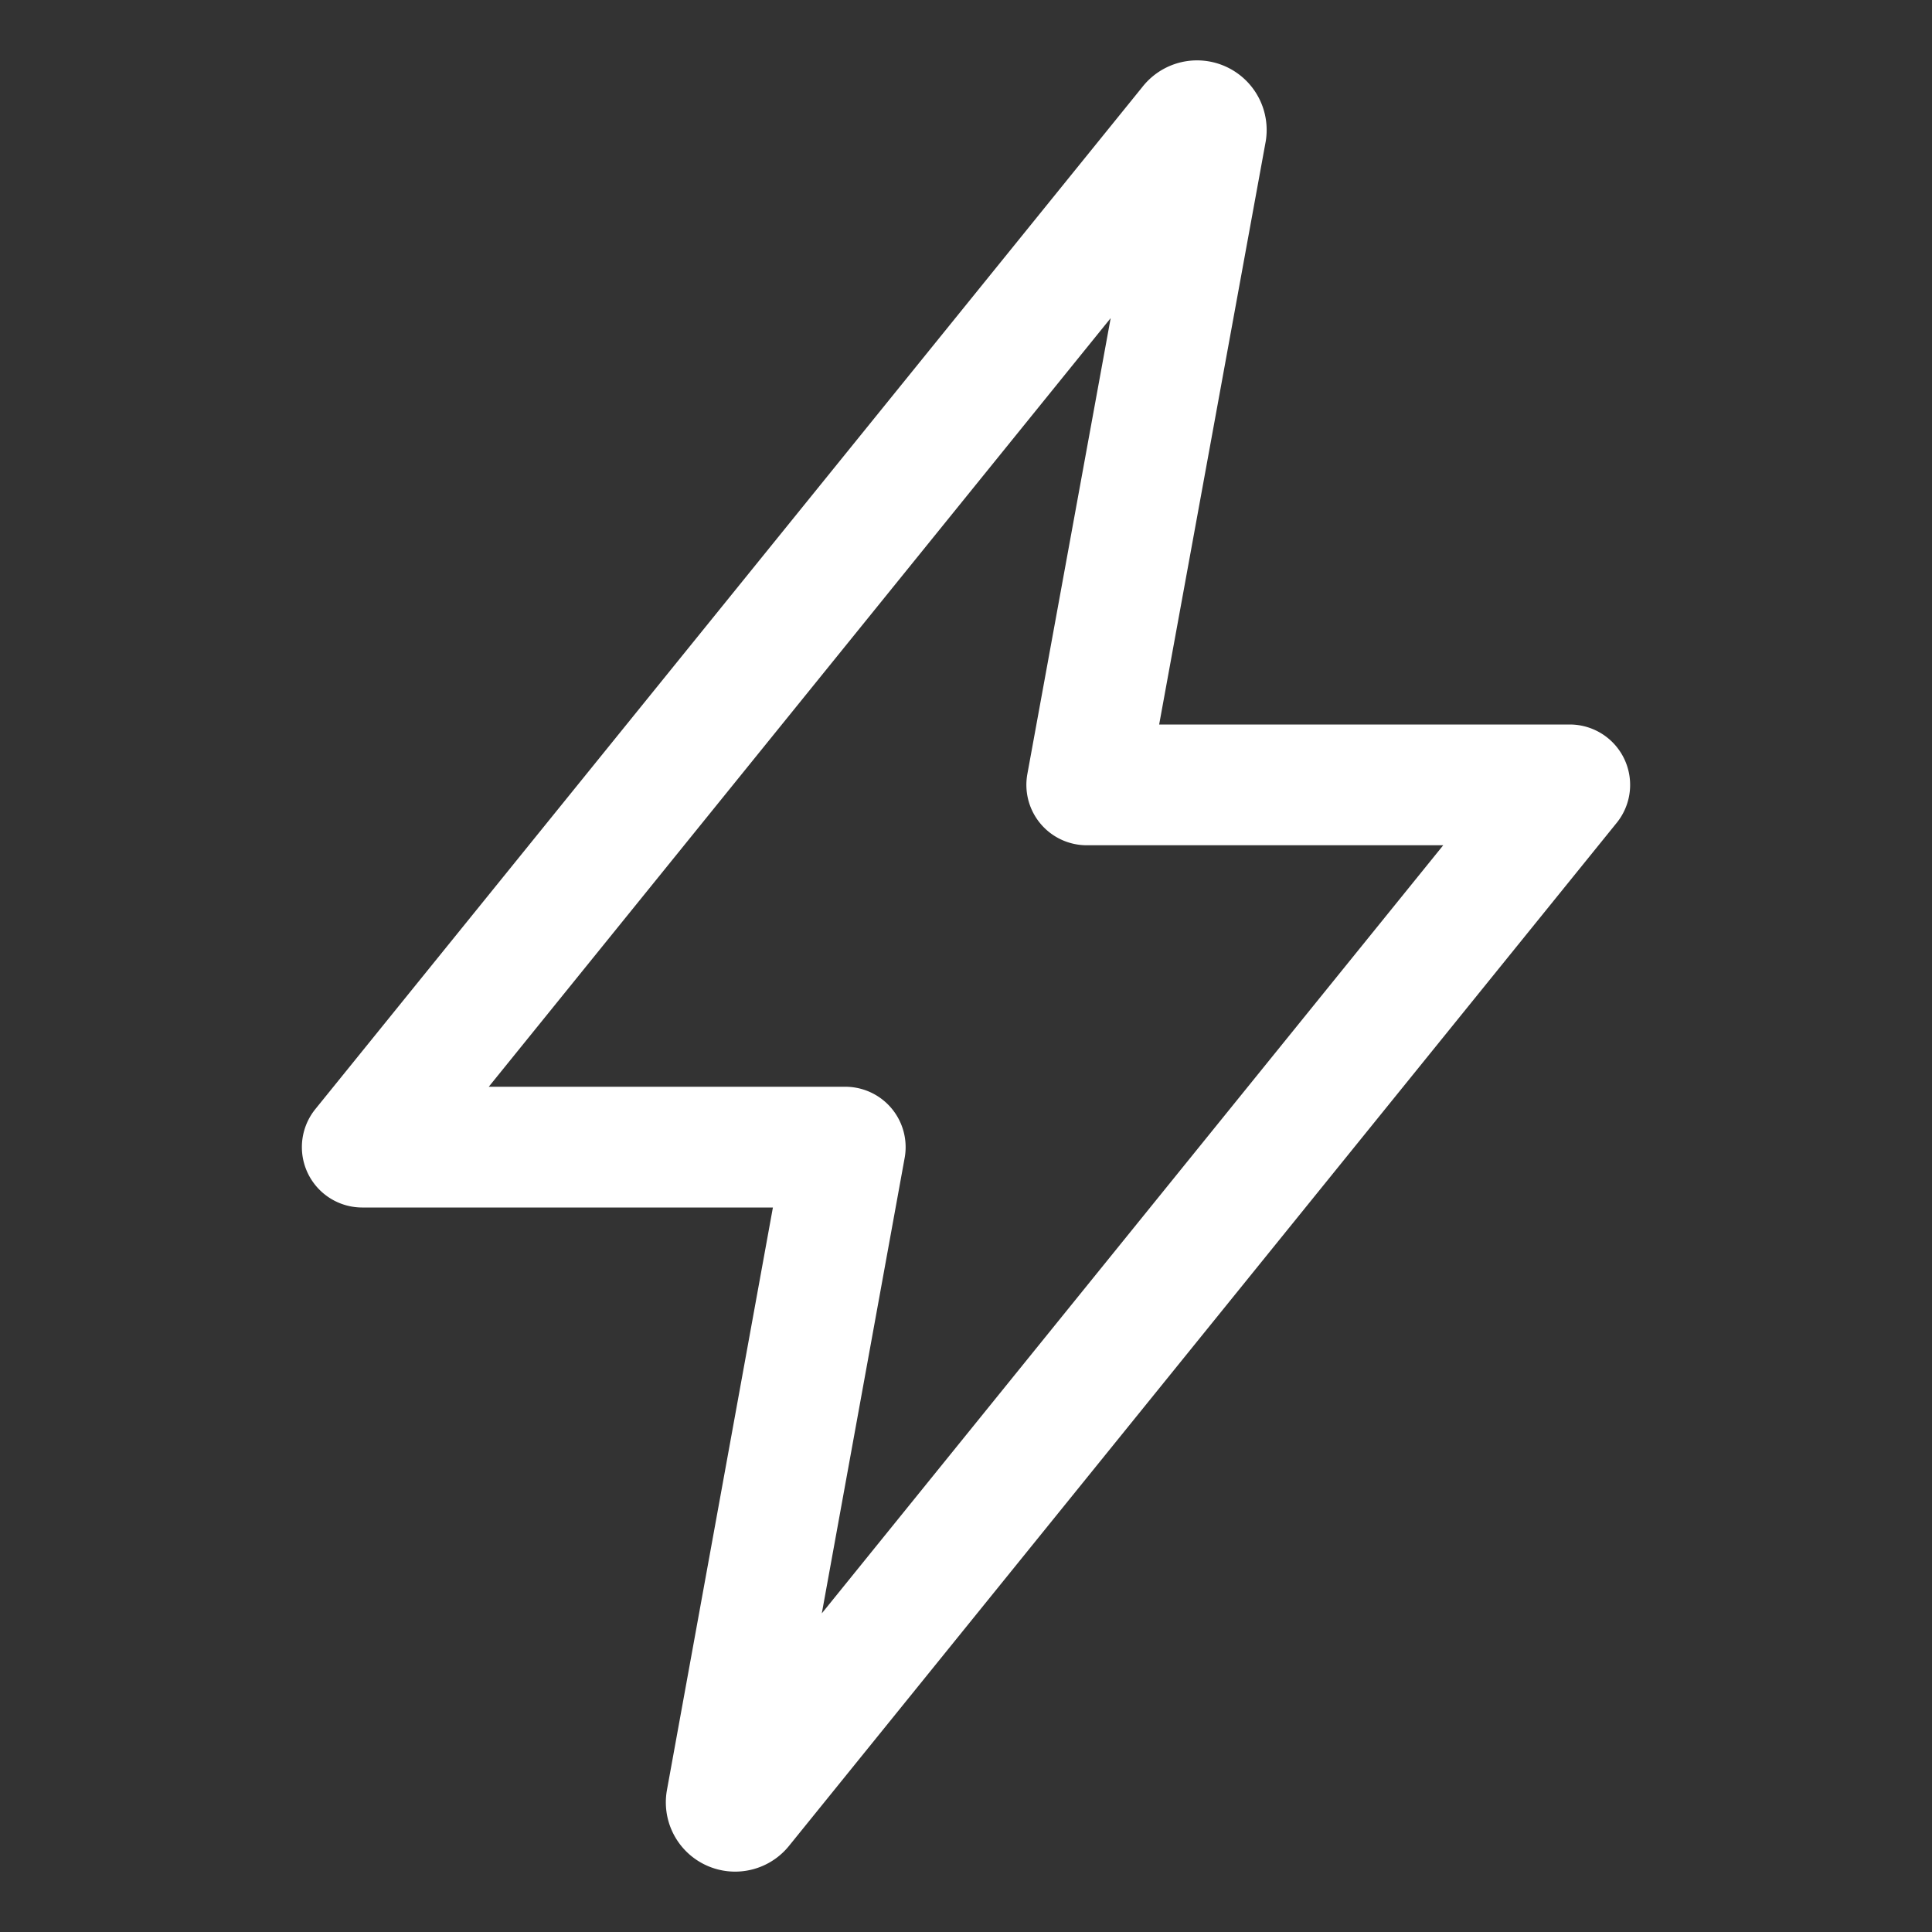 <svg xmlns="http://www.w3.org/2000/svg" width="512" height="512"><rect width="100%" height="100%" fill="#333333" stroke="none"/><path d="M315.27 33L96 304h128l-31.51 173.23a2.36 2.36 0 002.33 2.77h0a2.36 2.36 0 001.89-.95L416 208H288l31.66-173.25a2.45 2.45 0 00-2.44-2.75h0a2.42 2.42 0 00-1.95 1z" fill="none" stroke="#fff" stroke-linecap="round" stroke-linejoin="round" stroke-width="32"/></svg>
